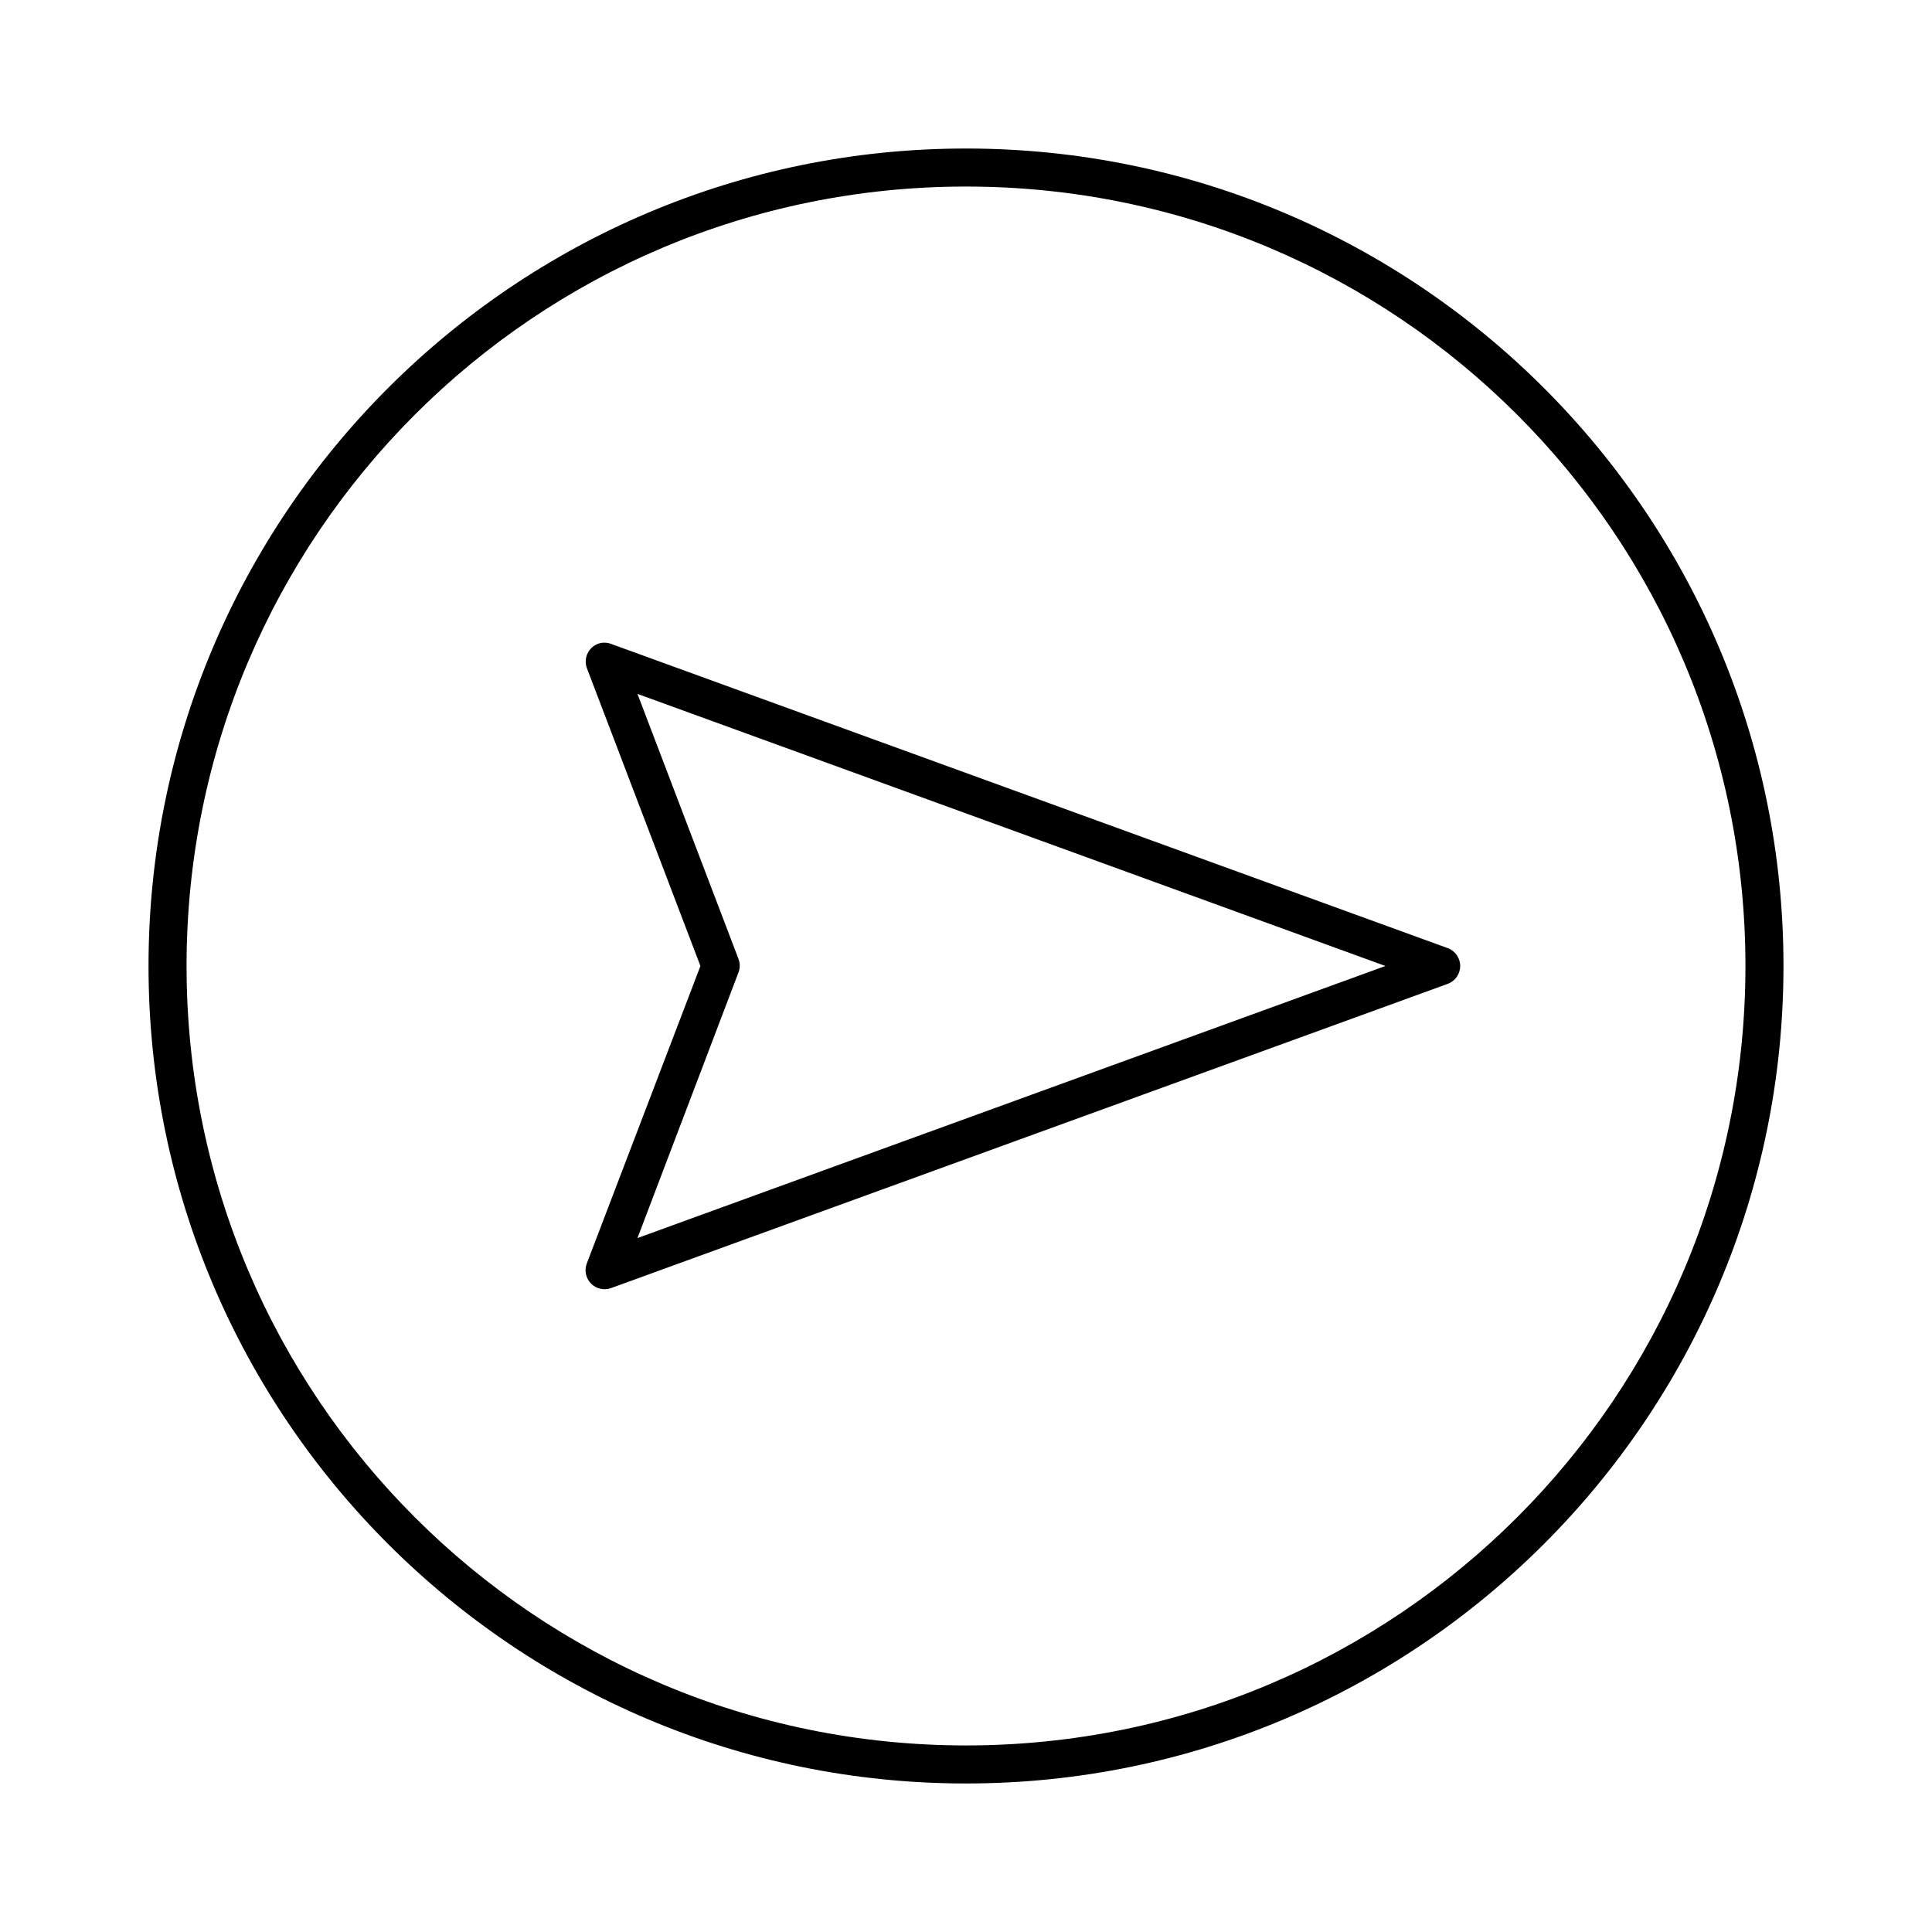<?xml version="1.0" encoding="UTF-8"?>
<!-- Uploaded to: SVG Repo, www.svgrepo.com, Generator: SVG Repo Mixer Tools -->
<svg fill="#000000" width="800px" height="800px" version="1.1" viewBox="144 144 512 512" xmlns="http://www.w3.org/2000/svg">
 <path d="m400 183.36c-119.59 0-216.64 97.055-216.64 216.64s97.055 216.64 216.64 216.64 216.64-97.051 216.64-216.64-97.051-216.64-216.64-216.64zm0 10.078c114.14 0 206.56 92.422 206.56 206.56s-92.418 206.56-206.56 206.56-206.56-92.418-206.56-206.56 92.422-206.56 206.56-206.56zm-96.512 120.91c-1.504 0.234-2.82 1.133-3.582 2.445-0.766 1.316-0.895 2.902-0.355 4.324l30.07 78.879-30.07 78.719c-0.758 1.855-0.34 3.988 1.062 5.422 1.398 1.434 3.519 1.902 5.394 1.191l221.68-80.609c1.973-0.734 3.281-2.617 3.281-4.723 0-2.109-1.309-3.992-3.281-4.727l-221.68-80.609c-0.801-0.316-1.668-0.426-2.519-0.312zm9.445 13.539 198.22 72.109-198.22 72.105 26.766-70.375c0.449-1.164 0.449-2.457 0-3.621z"/>
</svg>